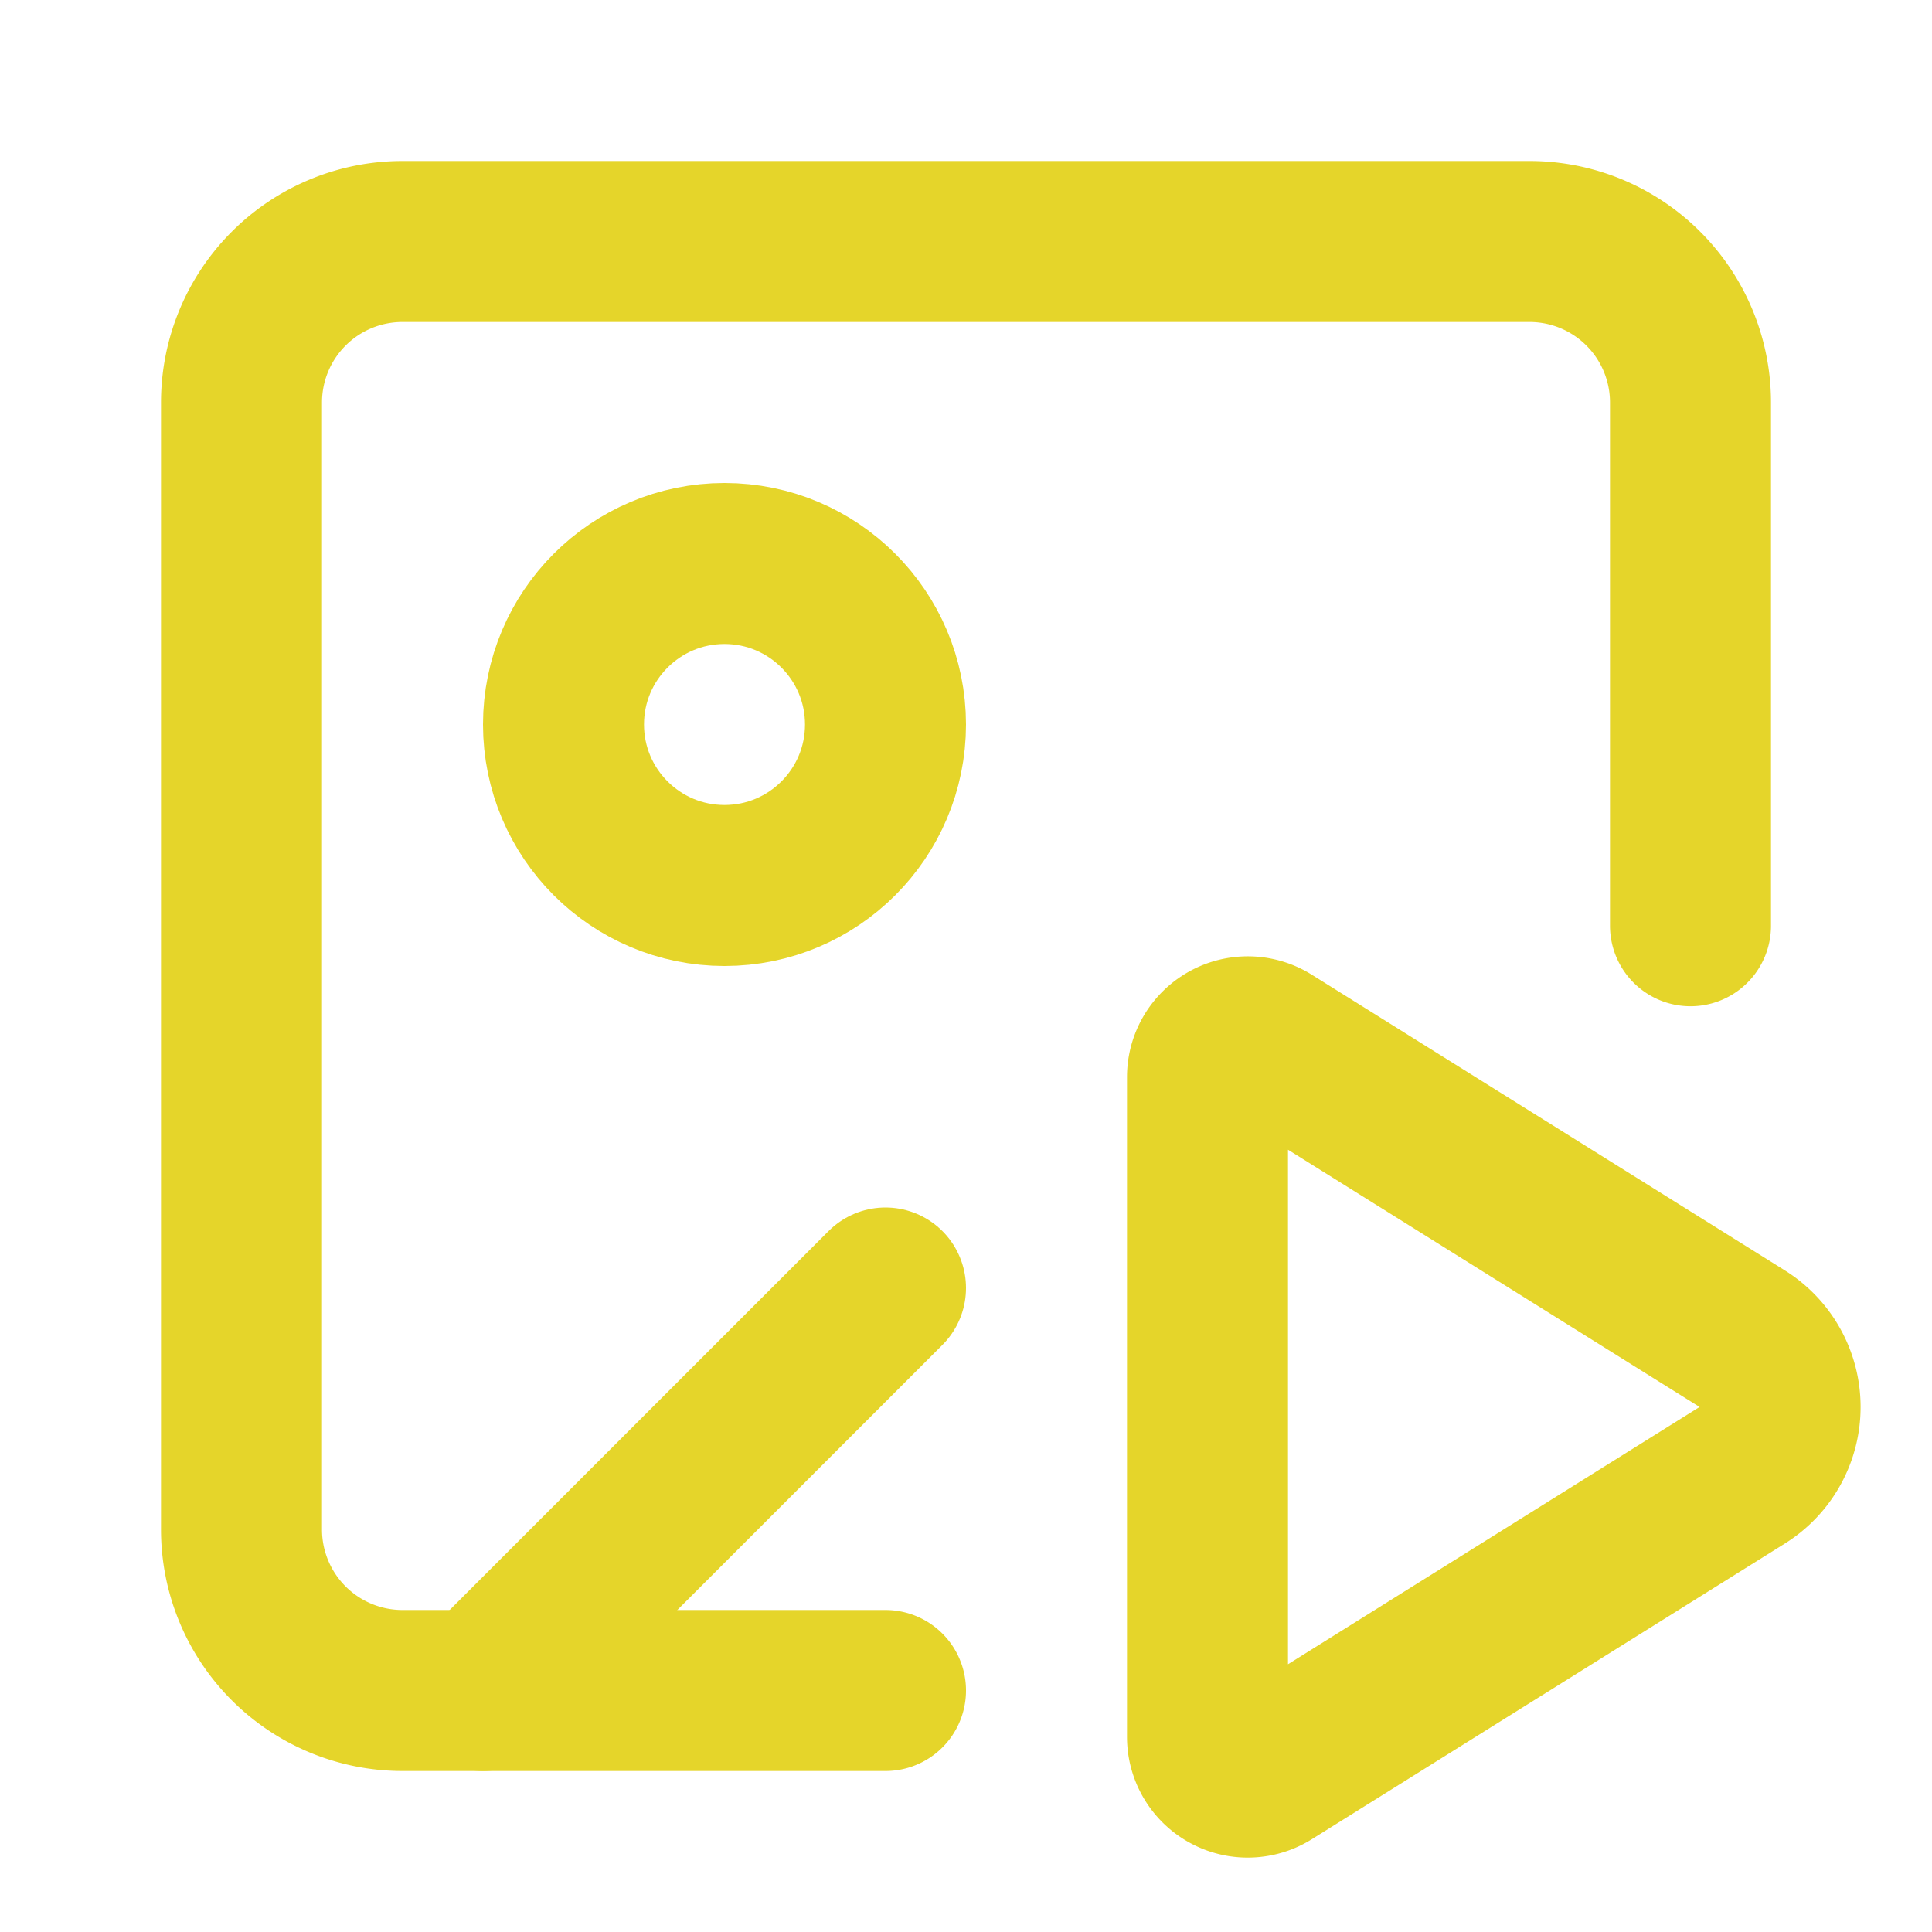 <svg xmlns="http://www.w3.org/2000/svg" width="24" height="24" viewBox="0 0 24 24" fill="none" stroke="#e5d52a" stroke-width="2" stroke-linecap="round" stroke-linejoin="round" class="lucide lucide-image-play"><path d="m11 16-5 5"/><path d="M11 21H5a2 2 0 0 1-2-2V5a2 2 0 0 1 2-2h14a2 2 0 0 1 2 2v6.5"/><path d="M15.765 22a.5.5 0 0 1-.765-.424V13.38a.5.5 0 0 1 .765-.424l5.878 3.674a1 1 0 0 1 0 1.696z"/><circle cx="9" cy="9" r="2"/></svg>